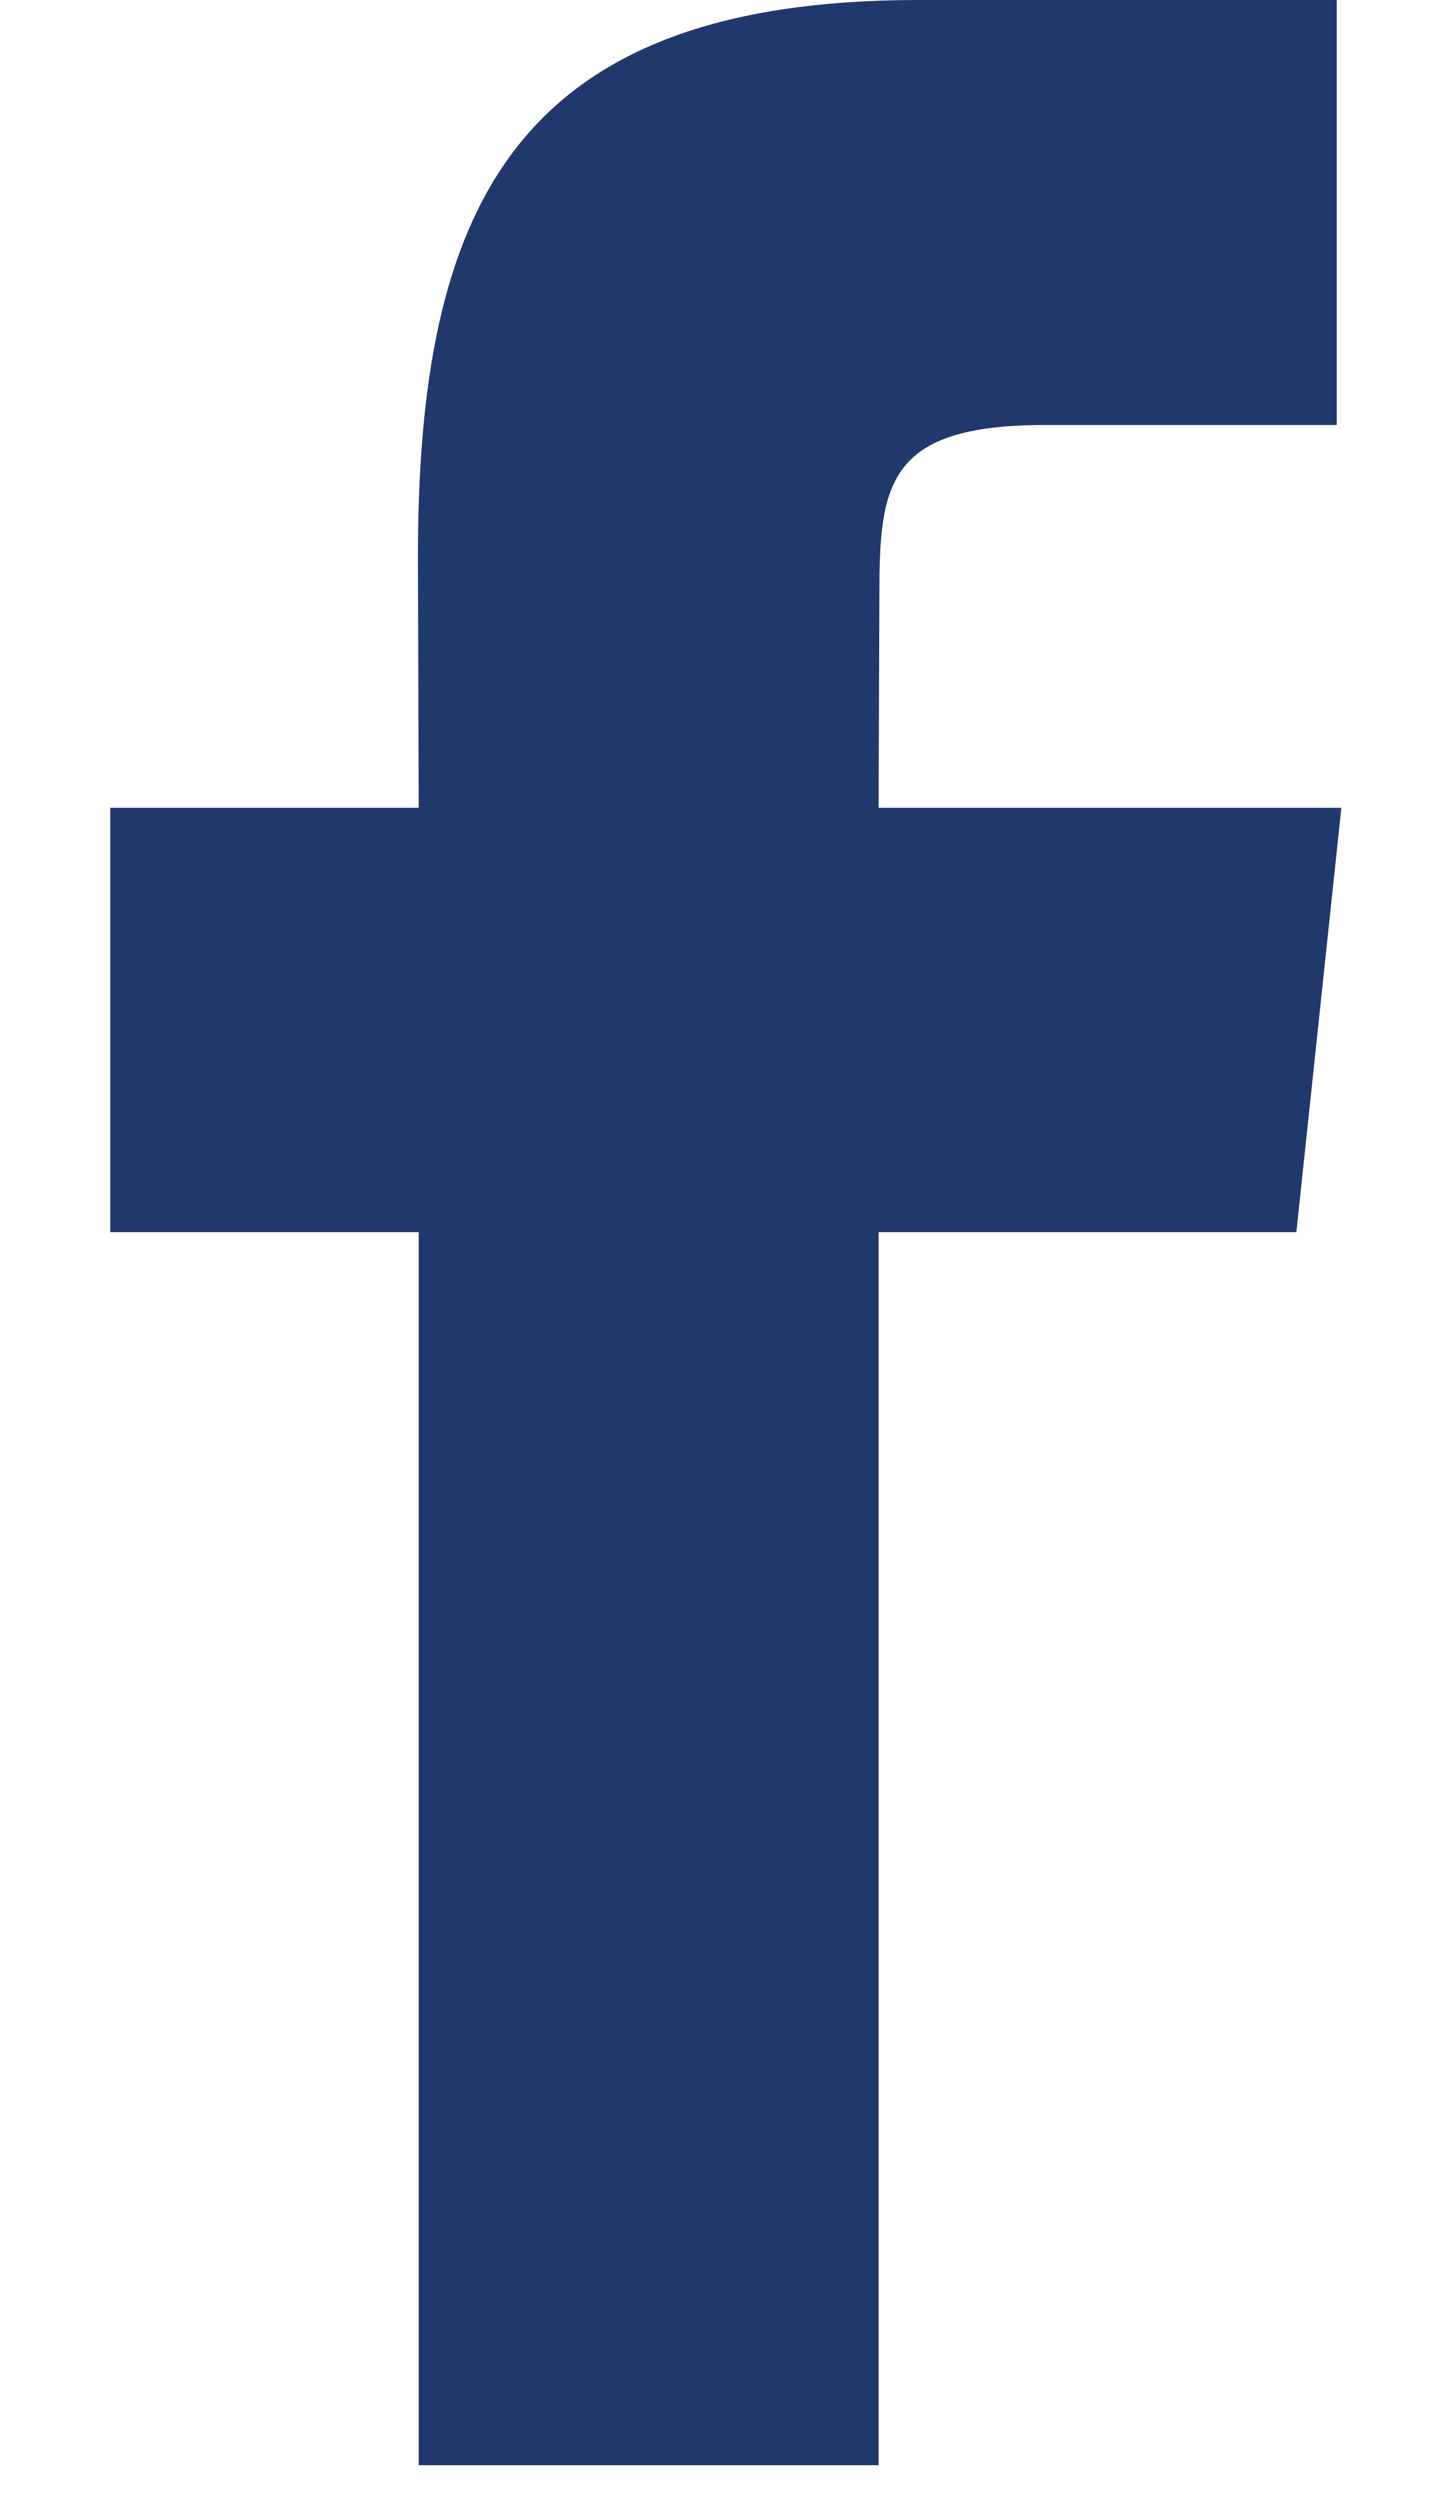 <svg width="11" height="19" viewBox="0 0 11 19" fill="none" xmlns="http://www.w3.org/2000/svg">
<path fill-rule="evenodd" clip-rule="evenodd" d="M6.685 4.522C6.685 3.682 6.742 3.23 7.942 3.23H10.162V0H6.98C3.89 0 3.177 1.601 3.177 4.237L3.183 6.139H0.838V9.364H3.183V18.735H6.679V9.364H9.855L10.197 6.139H6.679L6.685 4.522Z" fill="#21386D"/>
</svg>
